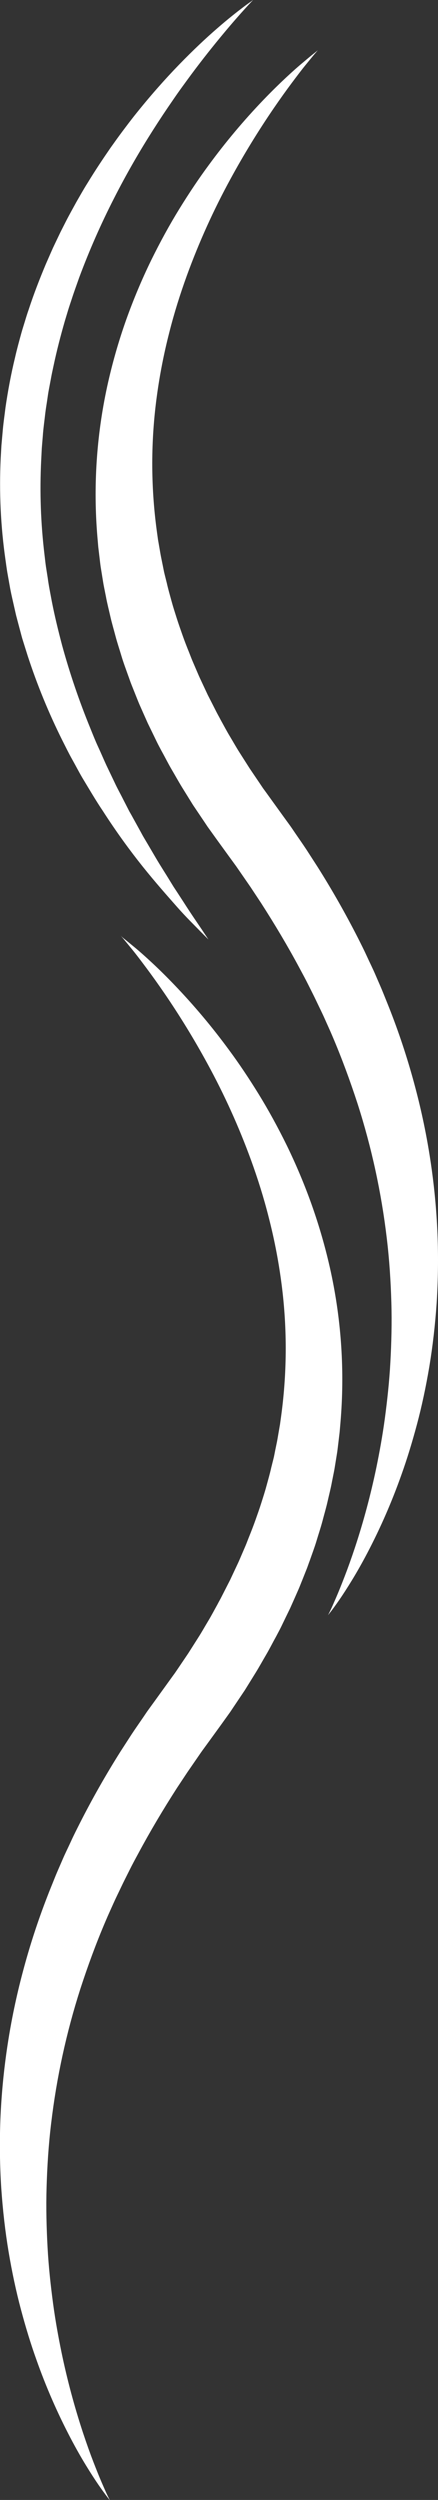 <?xml version="1.0" encoding="utf-8"?>
<!-- Generator: Adobe Illustrator 16.0.0, SVG Export Plug-In . SVG Version: 6.00 Build 0)  -->
<!DOCTYPE svg PUBLIC "-//W3C//DTD SVG 1.1//EN" "http://www.w3.org/Graphics/SVG/1.1/DTD/svg11.dtd">
<svg version="1.1" id="Livello_1" xmlns="http://www.w3.org/2000/svg" xmlns:xlink="http://www.w3.org/1999/xlink" x="0px" y="0px"
	 width="20px" height="114.15px" viewBox="0 0 20 114.15" enable-background="new 0 0 20 114.15" xml:space="preserve">
<rect x="0" y="0" width="20" height="114.15" fill="#333333" stroke="none"/>
<g id="XMLID_6729_" transform="translate(19.997) rotate(90)">
	<path id="XMLID_6732_" fill="#FFFFFF" d="M2.293,5.483c0,0,0.057,0.05,0.17,0.146c0.113,0.097,0.283,0.233,0.5,0.411
		s0.5,0.391,0.829,0.637S4.505,7.198,4.94,7.496C5.982,8.208,7.059,8.867,8.167,9.47c1.42,0.775,2.896,1.442,4.416,1.995
		c0.83,0.3,1.7,0.577,2.617,0.807c0.938,0.24,1.89,0.427,2.85,0.558c2.05,0.283,4.129,0.286,6.18,0.009l0.4-0.055l0.399-0.069
		c0.133-0.024,0.267-0.044,0.4-0.071l0.4-0.081c0.133-0.028,0.267-0.05,0.399-0.084l0.4-0.1c0.267-0.059,0.53-0.136,0.8-0.209
		c0.271-0.073,0.529-0.157,0.792-0.24s0.526-0.177,0.789-0.269c0.263-0.092,0.523-0.194,0.785-0.3c0.13-0.052,0.263-0.1,0.391-0.155
		l0.389-0.167c0.129-0.056,0.26-0.11,0.388-0.169l0.385-0.18l0.385-0.18l0.38-0.194l0.382-0.194c0.128-0.064,0.251-0.137,0.376-0.2
		c0.25-0.14,0.5-0.269,0.75-0.42c0.25-0.151,0.5-0.289,0.739-0.442l0.731-0.465l0.719-0.486l0.181-0.121l0.176-0.129l0.353-0.254
		l0.738-0.532l0.368-0.267c0.062-0.045,0.121-0.088,0.187-0.133l0.2-0.135c0.263-0.18,0.524-0.363,0.788-0.537l0.789-0.509
		c1.058-0.667,2.146-1.283,3.251-1.845c0.277-0.139,0.552-0.279,0.834-0.407s0.556-0.267,0.84-0.388s0.563-0.248,0.846-0.361
		c0.284-0.113,0.566-0.23,0.852-0.34c1.121-0.434,2.266-0.805,3.428-1.112c2.195-0.584,4.447-0.926,6.717-1.019
		c1.049-0.041,2.099-0.027,3.146,0.039c1.012,0.07,1.984,0.182,2.909,0.336c0.924,0.156,1.8,0.343,2.623,0.562
		c0.822,0.22,1.592,0.455,2.3,0.709c1.225,0.433,2.418,0.952,3.568,1.554c0.477,0.25,0.894,0.488,1.249,0.705
		c0.356,0.217,0.653,0.41,0.891,0.573c0.236,0.163,0.413,0.293,0.531,0.383c0.117,0.091,0.176,0.138,0.176,0.138
		s-0.068-0.035-0.2-0.1s-0.333-0.152-0.593-0.265c-0.261-0.113-0.585-0.244-0.969-0.392c-0.383-0.148-0.826-0.307-1.326-0.473
		c-1.197-0.395-2.416-0.72-3.649-0.977c-0.712-0.146-1.47-0.284-2.274-0.392c-0.804-0.106-1.648-0.2-2.531-0.248
		s-1.8-0.073-2.75-0.045s-1.925,0.089-2.922,0.209c-2.087,0.247-4.145,0.694-6.145,1.335c-1.037,0.338-2.078,0.719-3.11,1.16
		c-0.258,0.109-0.514,0.229-0.771,0.342c-0.258,0.114-0.511,0.242-0.768,0.363c-0.258,0.121-0.511,0.252-0.767,0.379
		s-0.508,0.264-0.761,0.4c-1.012,0.541-2.007,1.135-2.987,1.764l-0.729,0.482l-0.71,0.49l-0.178,0.123
		c-0.059,0.039-0.122,0.088-0.183,0.131l-0.368,0.268l-0.736,0.533l-0.385,0.276l-0.192,0.138l-0.2,0.133l-0.788,0.53l-0.807,0.5
		c-0.271,0.166-0.549,0.319-0.821,0.479c-0.273,0.16-0.557,0.3-0.834,0.455c-0.141,0.073-0.278,0.15-0.421,0.219l-0.428,0.207
		l-0.426,0.207l-0.433,0.193l-0.434,0.192c-0.145,0.062-0.292,0.118-0.438,0.177l-0.439,0.175c-0.145,0.06-0.3,0.108-0.442,0.162
		c-0.3,0.106-0.589,0.216-0.891,0.305c-0.301,0.089-0.6,0.191-0.899,0.269s-0.601,0.169-0.9,0.236s-0.6,0.146-0.899,0.2l-0.452,0.09
		c-0.151,0.031-0.3,0.051-0.454,0.077l-0.452,0.073c-0.151,0.022-0.3,0.038-0.453,0.056l-0.452,0.054l-0.451,0.039
		c-2.302,0.195-4.62,0.045-6.879-0.444c-1.033-0.225-2.052-0.515-3.049-0.868c-0.924-0.33-1.829-0.709-2.712-1.138
		c-0.843-0.414-1.631-0.845-2.354-1.291c-0.725-0.446-1.394-0.894-2-1.342c-1.048-0.767-2.043-1.602-2.98-2.5
		c-0.388-0.373-0.723-0.715-1.008-1.02s-0.52-0.569-0.7-0.788C2.665,5.94,2.524,5.77,2.432,5.653S2.293,5.483,2.293,5.483z"/>
	<path id="XMLID_6731_" fill="#FFFFFF" d="M42.692,14.512c0,0,0.058-0.051,0.17-0.146c0.113-0.095,0.283-0.233,0.5-0.411
		c0.218-0.178,0.5-0.391,0.83-0.637c0.33-0.246,0.713-0.521,1.148-0.819c1.041-0.712,2.118-1.371,3.227-1.974
		c1.42-0.775,2.896-1.442,4.416-1.995c0.831-0.301,1.7-0.577,2.617-0.807c0.938-0.241,1.891-0.428,2.851-0.559
		c2.05-0.283,4.129-0.285,6.18-0.009l0.399,0.055l0.4,0.069c0.132,0.023,0.266,0.044,0.4,0.07l0.399,0.082
		c0.132,0.027,0.267,0.049,0.4,0.084l0.399,0.1c0.268,0.059,0.53,0.136,0.801,0.209c0.27,0.072,0.528,0.156,0.793,0.24
		c0.264,0.082,0.525,0.177,0.788,0.269c0.262,0.093,0.522,0.194,0.784,0.3c0.131,0.053,0.263,0.1,0.392,0.155l0.388,0.167
		c0.129,0.057,0.26,0.109,0.388,0.169l0.386,0.181l0.385,0.18l0.38,0.194l0.381,0.194c0.128,0.063,0.251,0.137,0.376,0.2
		c0.25,0.14,0.5,0.269,0.75,0.42s0.5,0.289,0.74,0.443l0.731,0.464l0.72,0.486l0.179,0.122l0.176,0.128l0.354,0.255l0.738,0.532
		l0.367,0.266c0.063,0.045,0.12,0.088,0.188,0.133l0.2,0.135c0.263,0.179,0.523,0.363,0.788,0.537l0.788,0.509
		c1.059,0.667,2.146,1.283,3.252,1.844c0.276,0.139,0.552,0.28,0.834,0.408c0.281,0.128,0.556,0.267,0.84,0.388
		c0.283,0.121,0.562,0.248,0.847,0.361c0.285,0.113,0.566,0.231,0.851,0.339c1.121,0.434,2.266,0.806,3.429,1.113
		c2.199,0.586,4.456,0.929,6.729,1.023c1.049,0.041,2.099,0.027,3.146-0.04c1.012-0.07,1.984-0.181,2.909-0.336
		c0.924-0.155,1.8-0.342,2.623-0.561c0.824-0.219,1.593-0.455,2.301-0.709c1.225-0.432,2.418-0.952,3.568-1.554
		c0.477-0.25,0.894-0.488,1.249-0.705c0.356-0.217,0.653-0.41,0.891-0.573c0.236-0.163,0.413-0.294,0.53-0.383
		c0.118-0.089,0.177-0.138,0.177-0.138s-0.068,0.035-0.2,0.1s-0.333,0.152-0.593,0.265c-0.261,0.113-0.585,0.244-0.969,0.392
		c-0.383,0.148-0.826,0.306-1.326,0.472c-1.197,0.394-2.416,0.72-3.649,0.976c-0.712,0.146-1.47,0.285-2.274,0.392
		c-0.804,0.107-1.648,0.2-2.531,0.248c-0.884,0.048-1.801,0.073-2.75,0.045c-0.95-0.028-1.927-0.088-2.923-0.209
		c-2.085-0.247-4.143-0.694-6.143-1.335c-1.037-0.337-2.079-0.718-3.111-1.16c-0.259-0.109-0.514-0.228-0.771-0.342
		c-0.258-0.114-0.511-0.242-0.769-0.363c-0.257-0.121-0.51-0.252-0.766-0.379s-0.508-0.263-0.76-0.4
		c-1.012-0.542-2.008-1.135-2.988-1.764l-0.729-0.483l-0.711-0.49l-0.178-0.122c-0.059-0.04-0.122-0.088-0.183-0.132l-0.367-0.267
		l-0.736-0.533l-0.385-0.276L78.16,9.477l-0.2-0.133l-0.789-0.529l-0.808-0.5c-0.27-0.166-0.548-0.318-0.821-0.479
		c-0.274-0.16-0.557-0.3-0.834-0.455c-0.141-0.072-0.278-0.15-0.421-0.219L73.86,6.956l-0.426-0.207l-0.433-0.193l-0.434-0.191
		c-0.145-0.063-0.293-0.118-0.438-0.178l-0.439-0.174c-0.145-0.061-0.3-0.108-0.442-0.164c-0.301-0.104-0.589-0.215-0.891-0.305
		c-0.301-0.089-0.6-0.191-0.899-0.27c-0.3-0.077-0.601-0.168-0.9-0.235s-0.6-0.146-0.899-0.2l-0.452-0.09
		c-0.15-0.031-0.301-0.051-0.453-0.077l-0.452-0.073c-0.151-0.021-0.3-0.037-0.453-0.056l-0.452-0.054L64.945,4.45
		c-2.302-0.195-4.62-0.046-6.879,0.443c-1.033,0.225-2.052,0.516-3.049,0.869c-0.924,0.328-1.829,0.709-2.711,1.137
		c-0.843,0.414-1.631,0.846-2.354,1.291c-0.725,0.447-1.394,0.895-2,1.343c-1.048,0.767-2.043,1.602-2.98,2.5
		c-0.388,0.372-0.724,0.714-1.008,1.019c-0.284,0.305-0.52,0.569-0.7,0.788c-0.181,0.219-0.322,0.39-0.414,0.506
		C42.757,14.462,42.692,14.512,42.692,14.512z"/>
	<path id="XMLID_6730_" fill="#FFFFFF" d="M0,8.44c0,0,0.136,0.133,0.399,0.371c0.265,0.24,0.651,0.582,1.155,1
		c0.504,0.419,1.127,0.919,1.859,1.462c0.183,0.136,0.374,0.273,0.568,0.415c0.195,0.142,0.4,0.285,0.61,0.428
		c0.419,0.29,0.864,0.586,1.334,0.885c0.942,0.6,1.981,1.205,3.112,1.78c1.18,0.604,2.394,1.138,3.636,1.6
		c0.324,0.113,0.649,0.234,0.98,0.34c0.164,0.054,0.329,0.111,0.5,0.163l0.5,0.151c0.677,0.195,1.365,0.373,2.067,0.521
		c0.175,0.036,0.351,0.078,0.527,0.108l0.531,0.1c0.177,0.035,0.355,0.057,0.534,0.084c0.18,0.027,0.357,0.057,0.536,0.079
		c0.36,0.04,0.719,0.093,1.08,0.117l0.542,0.045l0.544,0.027c1.444,0.072,2.892,0.021,4.327-0.152
		c0.178-0.022,0.356-0.039,0.532-0.065l0.528-0.083c0.353-0.046,0.699-0.119,1.045-0.182c0.69-0.134,1.366-0.3,2.03-0.475
		c1.277-0.35,2.532-0.777,3.759-1.279c0.294-0.119,0.586-0.233,0.865-0.363c0.28-0.13,0.561-0.248,0.833-0.373l0.8-0.382
		c0.264-0.121,0.511-0.262,0.761-0.386l0.368-0.189l0.182-0.093l0.176-0.1l0.687-0.379c0.11-0.062,0.224-0.119,0.331-0.183
		l0.316-0.187l0.609-0.357c0.394-0.231,0.75-0.466,1.09-0.67l0.248-0.153l0.232-0.153l0.437-0.284
		c0.556-0.354,0.982-0.65,1.276-0.848l0.452-0.3l-0.386,0.384c-0.256,0.245-0.618,0.623-1.116,1.061s-1.1,0.973-1.826,1.554
		c-0.728,0.581-1.574,1.2-2.539,1.82c-0.477,0.322-0.993,0.622-1.525,0.943c-0.268,0.157-0.548,0.3-0.829,0.458
		c-0.281,0.158-0.573,0.3-0.868,0.449c-1.246,0.622-2.537,1.151-3.861,1.583l-0.523,0.164l-0.263,0.082
		c-0.088,0.027-0.179,0.048-0.268,0.073l-0.538,0.143l-0.271,0.071l-0.274,0.062c-0.365,0.081-0.732,0.172-1.107,0.235l-0.563,0.1
		c-0.188,0.032-0.378,0.055-0.567,0.083c-1.538,0.221-3.094,0.294-4.646,0.22l-0.585-0.033l-0.583-0.052
		c-0.389-0.03-0.773-0.088-1.16-0.135c-0.769-0.112-1.529-0.254-2.275-0.435c-0.374-0.084-0.742-0.186-1.108-0.286
		c-0.183-0.05-0.363-0.11-0.543-0.164c-0.18-0.054-0.36-0.109-0.537-0.172c-0.713-0.233-1.399-0.5-2.073-0.782l-0.5-0.219
		l-0.246-0.109l-0.241-0.114l-0.479-0.229L10.134,17c-0.155-0.078-0.308-0.161-0.459-0.243l-0.45-0.247
		C8.93,16.34,8.637,16.177,8.358,16c-0.565-0.343-1.1-0.7-1.611-1.052c-0.253-0.18-0.5-0.356-0.741-0.536s-0.473-0.356-0.7-0.534
		c-0.899-0.713-1.687-1.411-2.354-2.058c-0.668-0.647-1.221-1.238-1.656-1.74C0.858,9.578,0.536,9.166,0.32,8.88
		C0.212,8.739,0.134,8.627,0.081,8.552L0,8.44z"/>
</g>
</svg>
